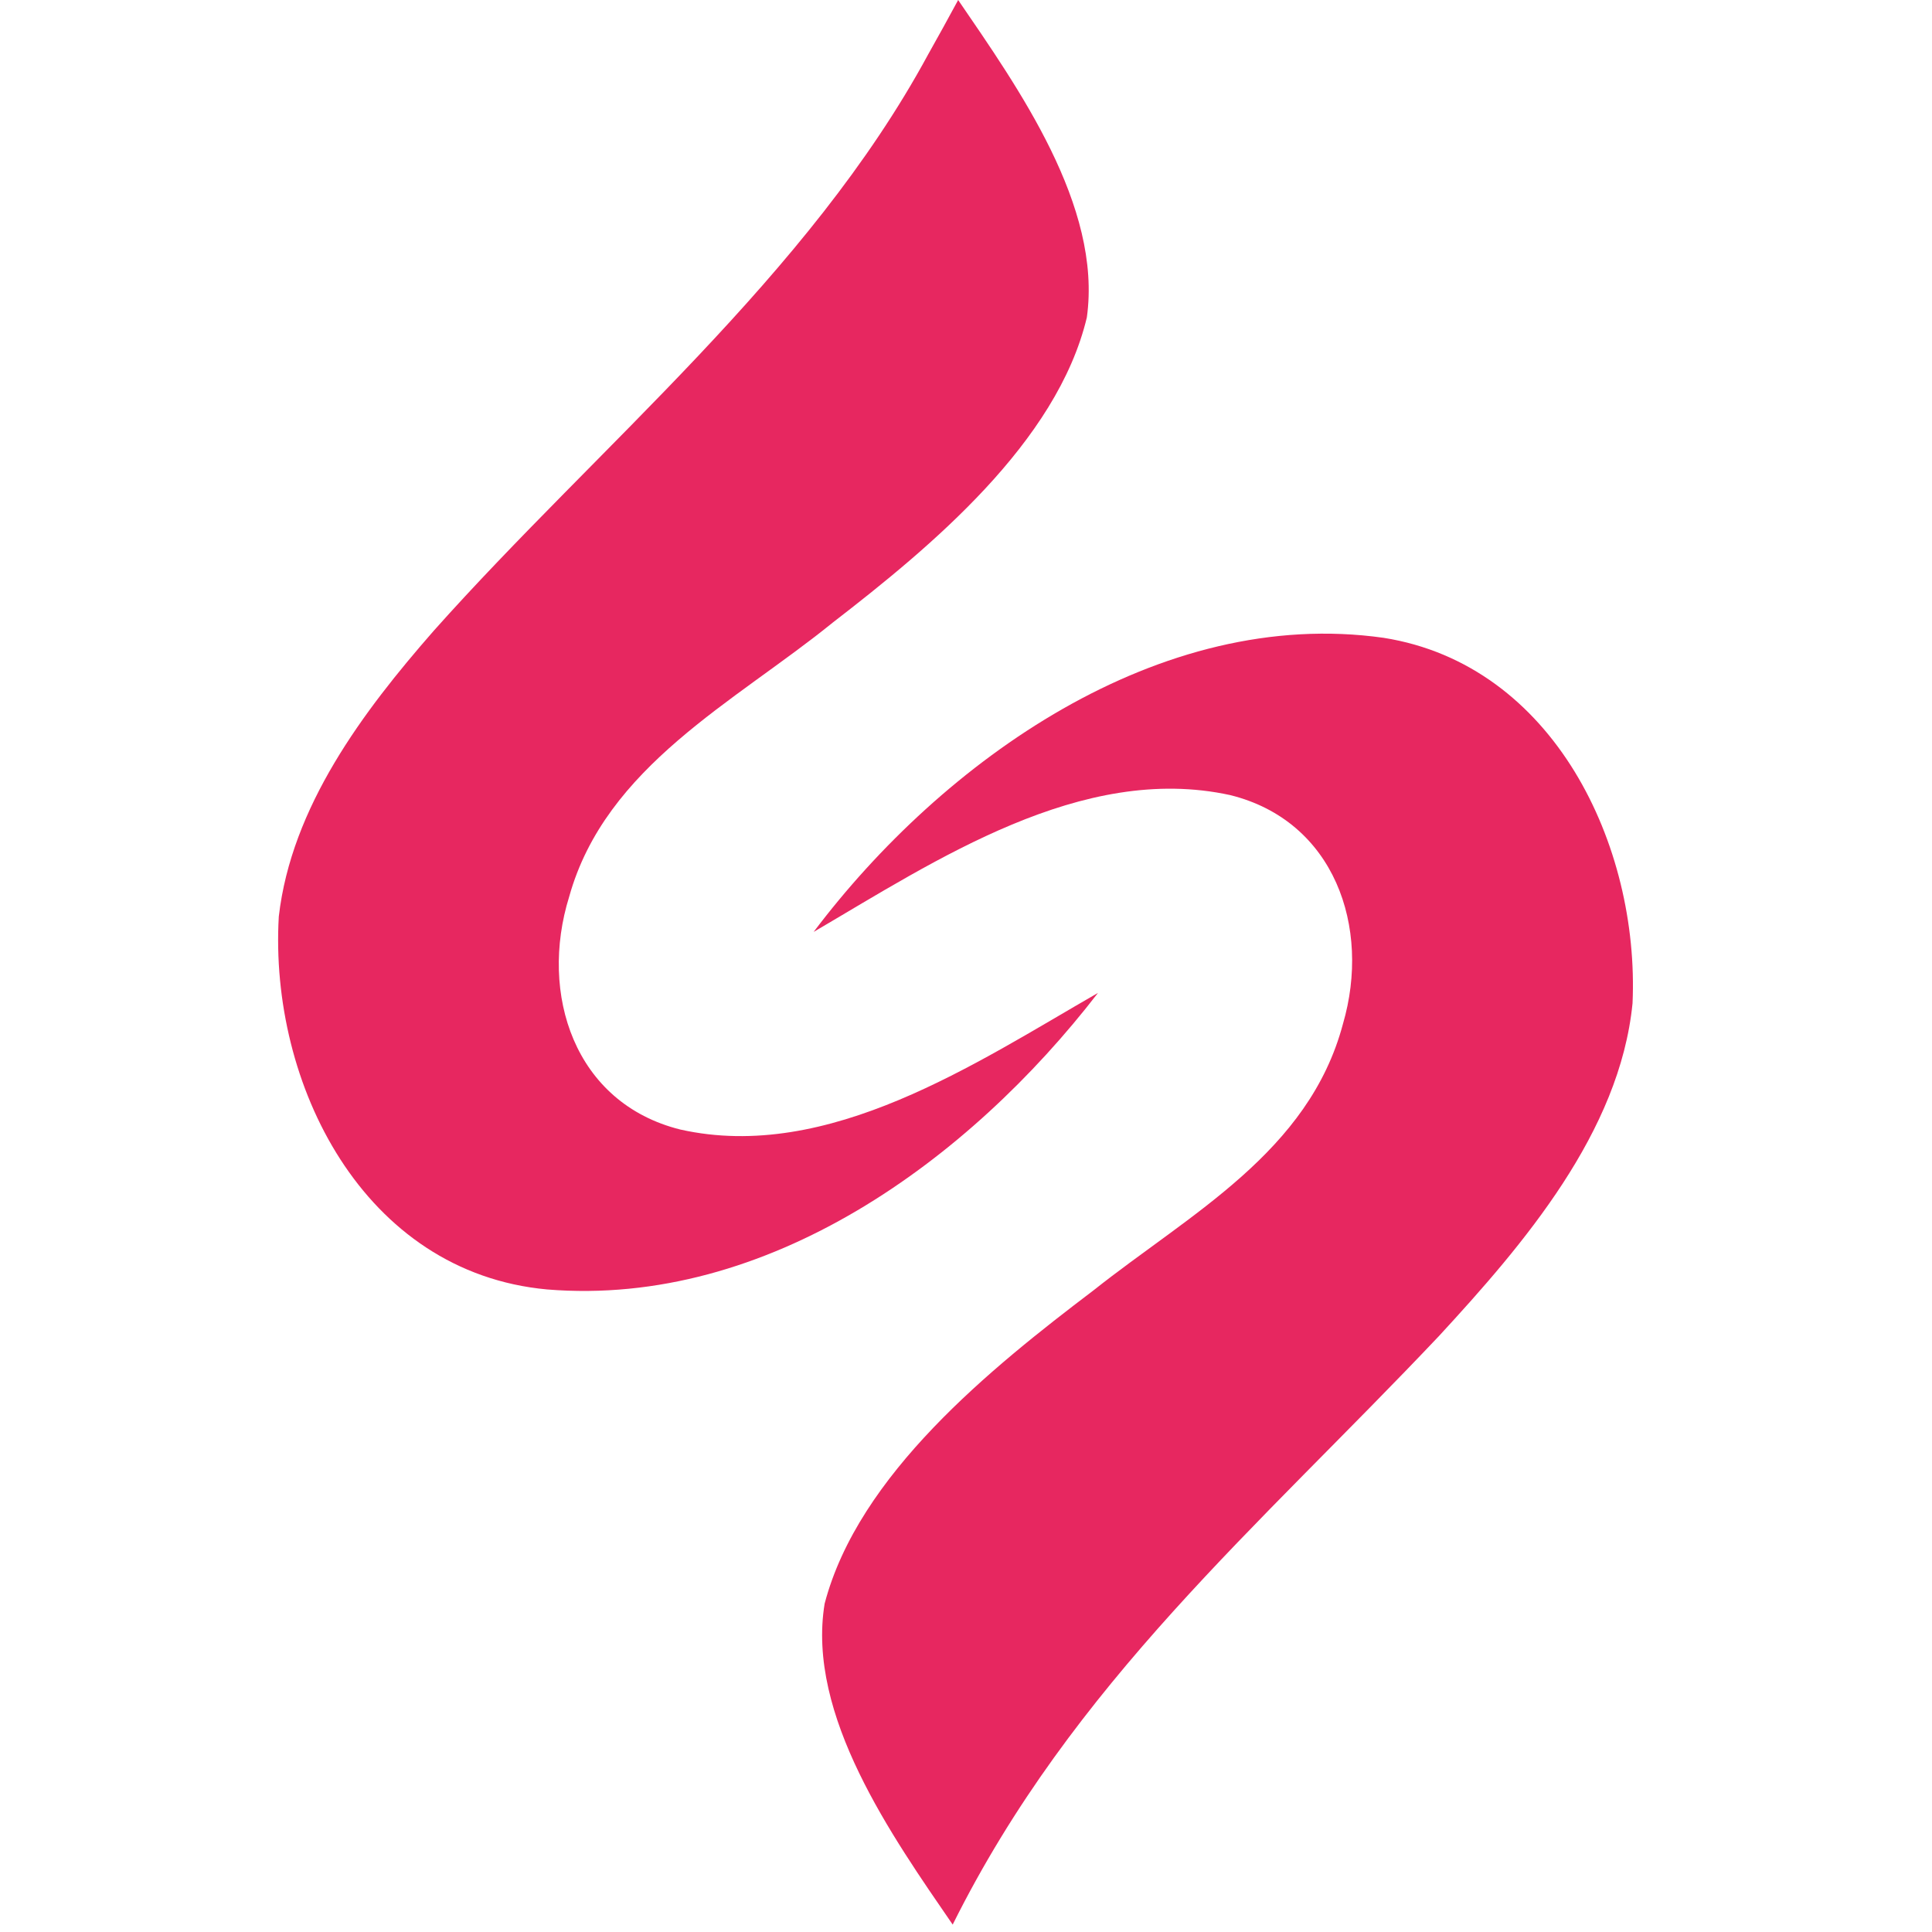 <?xml version="1.0" encoding="utf-8"?>
<!-- Generator: Adobe Illustrator 16.0.0, SVG Export Plug-In . SVG Version: 6.00 Build 0)  -->
<!DOCTYPE svg PUBLIC "-//W3C//DTD SVG 1.1//EN" "http://www.w3.org/Graphics/SVG/1.1/DTD/svg11.dtd">
<svg version="1.1" id="Calque_1" xmlns="http://www.w3.org/2000/svg" xmlns:xlink="http://www.w3.org/1999/xlink" x="0px" y="0px"
	 width="36px" height="36px" viewBox="0 0 36 36" enable-background="new 0 0 36 36" xml:space="preserve">
<g>
	<path fill="#E72760" d="M17.854,0c1.116,1.635,2.686,3.836,2.398,5.914c-0.555,2.33-2.913,4.28-4.735,5.687
		c-1.826,1.482-4.232,2.673-4.911,5.107c-0.564,1.813,0.096,3.847,2.07,4.339c2.758,0.619,5.507-1.238,7.784-2.546
		c-2.401,3.113-6.153,5.863-10.266,5.526c-3.425-0.315-5.179-3.831-4.999-6.949c0.236-2.046,1.567-3.816,2.885-5.322
		c3.085-3.461,6.981-6.614,9.215-10.742C17.483,0.68,17.671,0.339,17.854,0L17.854,0z"/>
	<path fill="#E72760" d="M25.783,11.885c3.174,0.503,4.768,3.875,4.637,6.809c-0.237,2.402-2.032,4.492-3.605,6.199
		c-3.377,3.572-6.821,6.468-9.063,10.969c-1.123-1.635-2.729-3.9-2.386-5.981c0.631-2.406,3.101-4.389,5.007-5.835
		c1.802-1.431,4.016-2.577,4.651-4.967c0.527-1.803-0.16-3.785-2.103-4.264c-2.765-0.603-5.487,1.219-7.76,2.55
		C17.567,14.174,21.604,11.293,25.783,11.885L25.783,11.885z"/>
</g>
</svg>
